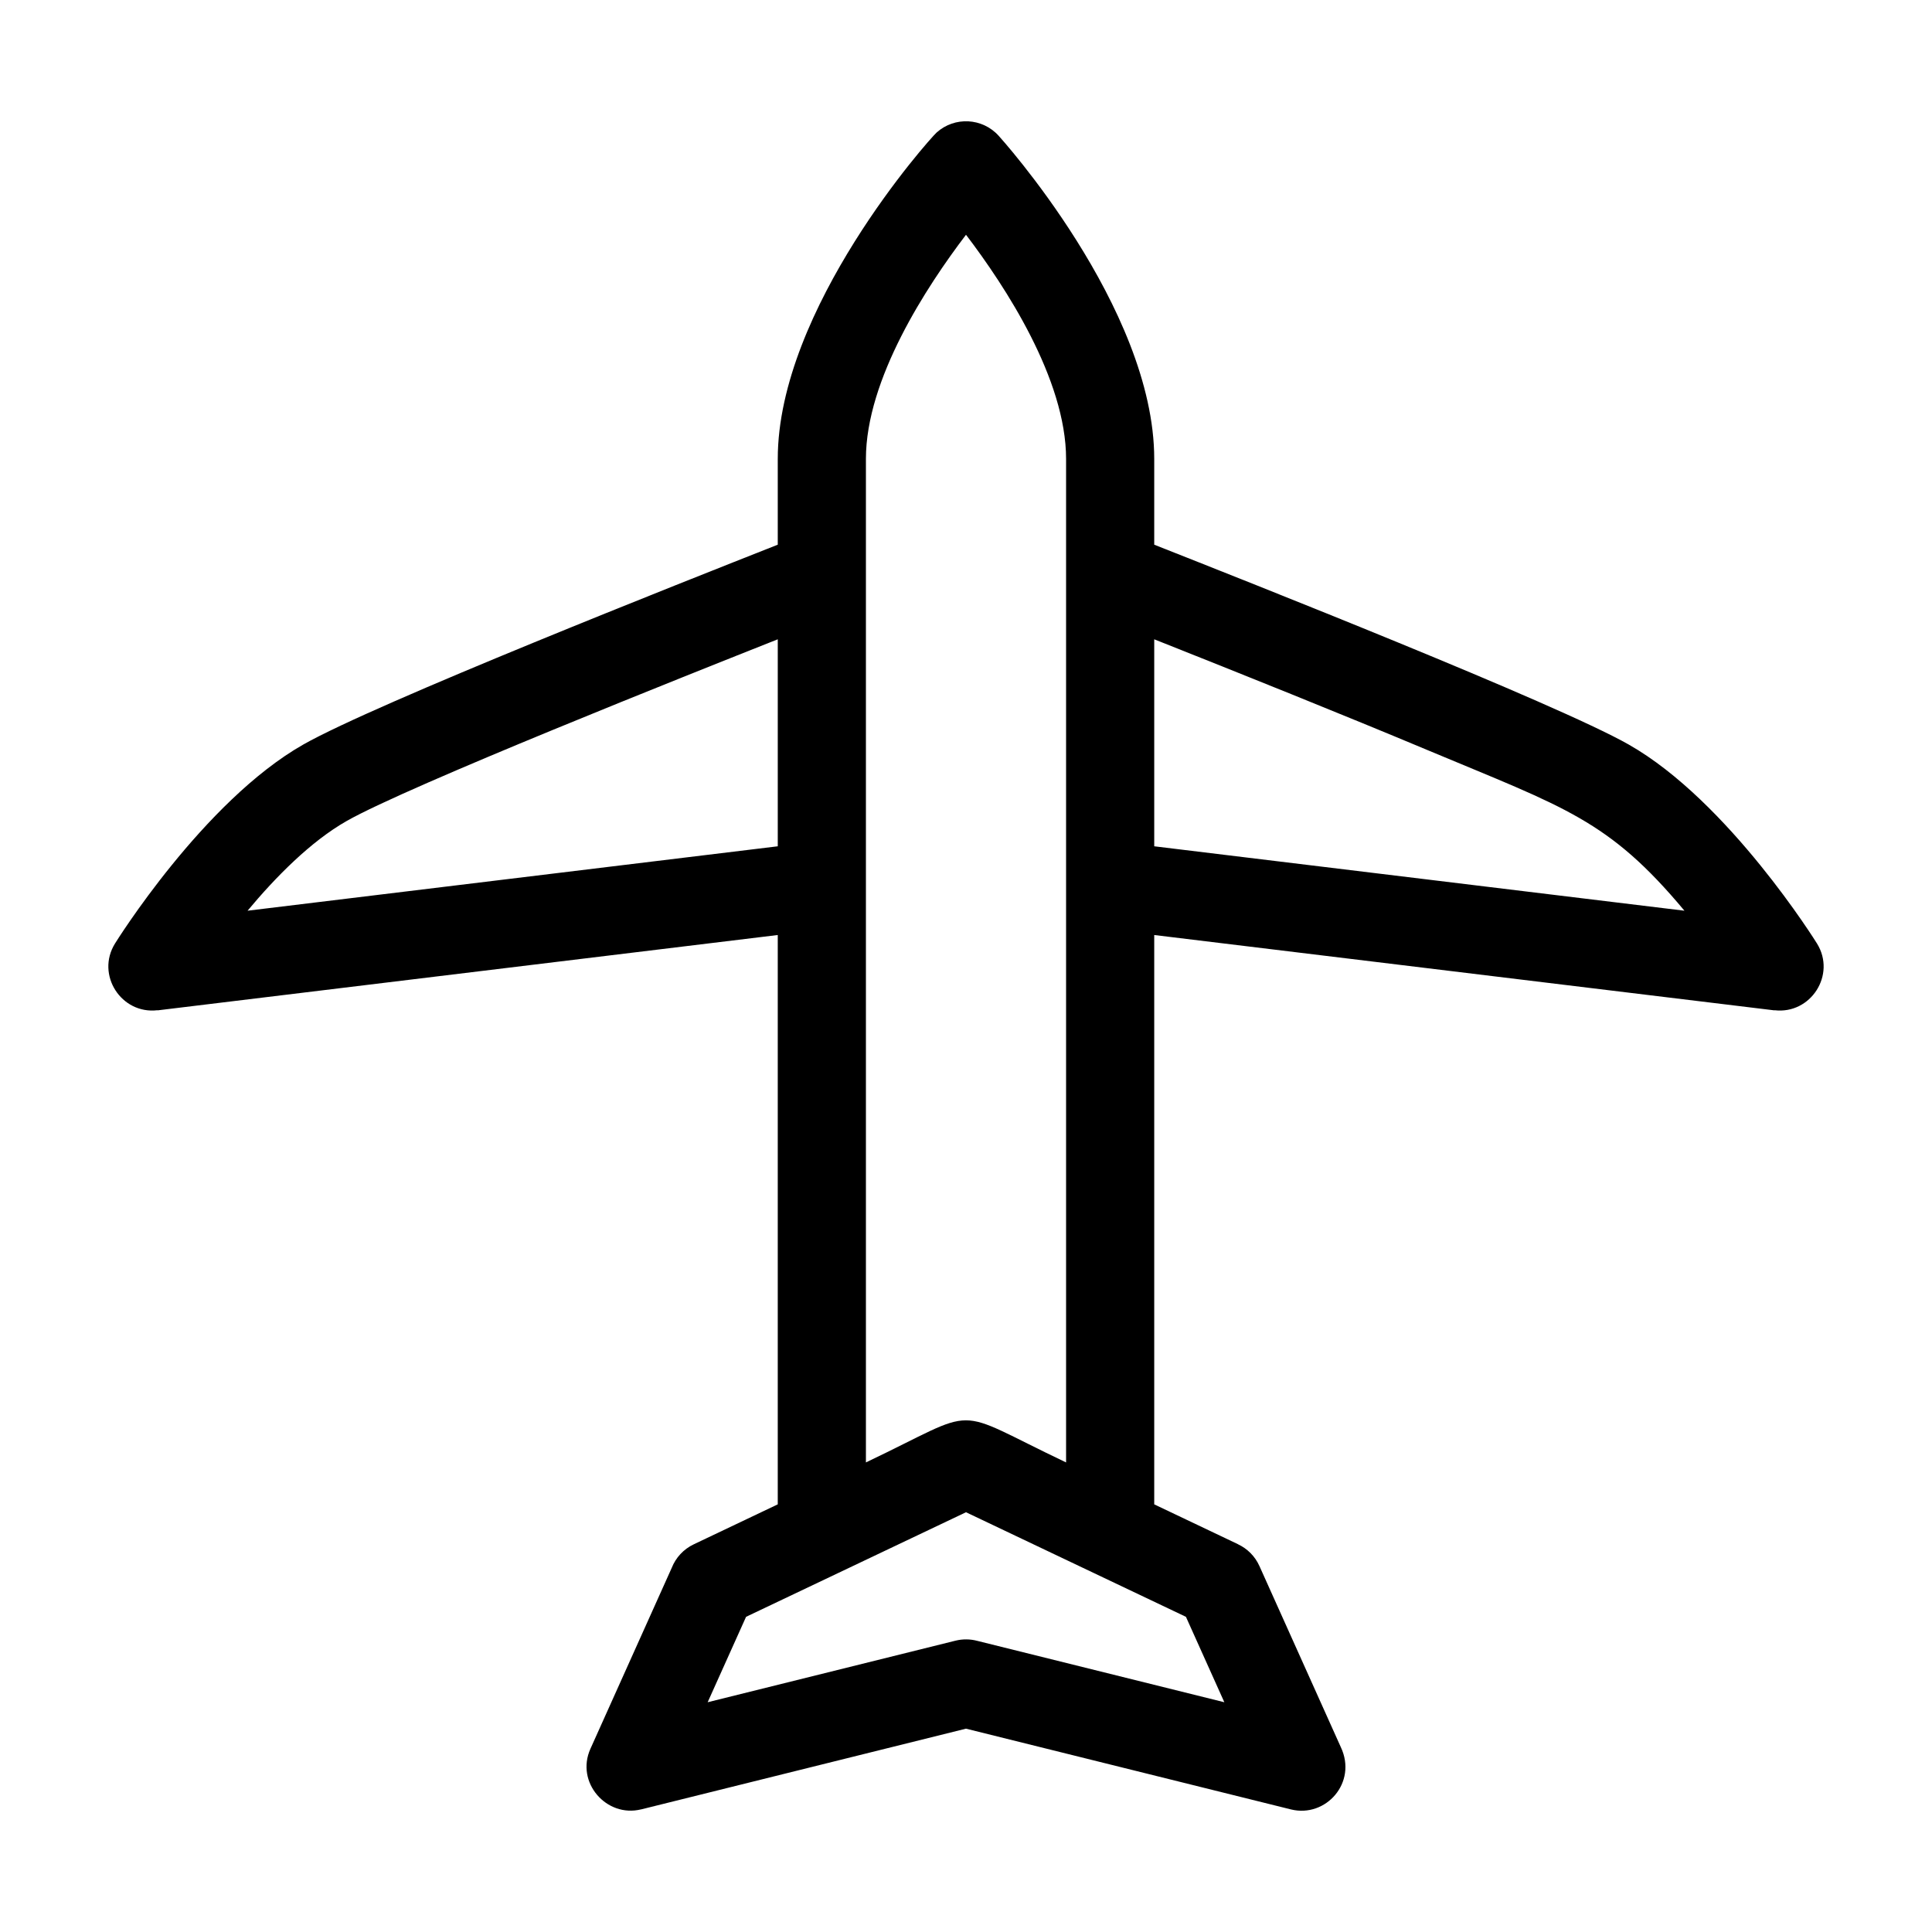 <?xml version="1.0" ?>
<!DOCTYPE svg  PUBLIC '-//W3C//DTD SVG 1.1//EN'  'http://www.w3.org/Graphics/SVG/1.1/DTD/svg11.dtd'>

<svg fill="#000000" width="800px" height="800px" viewBox="0 0 846.66 846.66" style="shape-rendering:geometricPrecision; text-rendering:geometricPrecision; image-rendering:optimizeQuality; fill-rule:evenodd; clip-rule:evenodd" version="1.1" xml:space="preserve" xmlns="http://www.w3.org/2000/svg" xmlns:xlink="http://www.w3.org/1999/xlink">
<defs>
<style type="text/css">
   <![CDATA[
    .fil0 {fill:black;fill-rule:nonzero}
   ]]>
  </style>
</defs>
<g id="Layer_x0020_1">
<path class="fil0" d="M479.44 689.39l-56.11 -26.68 -96.38 45.83 -16.83 37.43 108.61 -26.98c3.25,-0.8 6.51,-0.72 9.54,0.08l108.27 26.9 -16.83 -37.43 -40.27 -19.15zm-138.6 -409.23c-37.49,14.87 -161.86,64.26 -188.88,79.6 -15.84,8.99 -31.26,24.7 -43.47,39.34l232.35 -28.23 0 -90.71zm0 129.59l-271.81 33.02 -0.01 -0.06c-15.88,1.89 -27.11,-15.53 -18.63,-29.22 0.11,-0.18 38.66,-62.31 82.55,-87.23 31.8,-18.04 167.1,-71.45 207.9,-87.56l0 -37.58c0,-65.8 66.53,-140.27 69.59,-143.02 7.92,-7.13 20.11,-6.49 27.24,1.43 0.19,0.22 68.15,75.07 68.15,141.59l0 37.58c40.8,16.11 176.1,69.52 207.9,87.56 43.89,24.92 82.44,87.05 82.55,87.23 8.48,13.69 -2.75,31.11 -18.63,29.22l-0.01 0.06 -271.81 -33.02 0 249.5 36.76 17.49 -0.01 0.02c4.02,1.89 7.41,5.18 9.37,9.56l35.63 79.28c7.39,15.56 -6.53,31.12 -21.83,27.34l-142.41 -35.39 -142.41 35.39 0 -0.02c-15.08,3.73 -28.8,-11.75 -22.18,-26.54l35.64 -79.31c1.74,-4.39 5.09,-8.16 9.7,-10.33l36.76 -17.49 0 -249.5zm126.35 231.13l0 -439.76c0,-34.98 -26.63,-75.61 -43.86,-98.24 -17.23,22.63 -43.86,63.26 -43.86,98.24l0 439.76c51.64,-24.56 35.92,-24.63 87.72,0zm38.63 -360.72l0 90.71 232.35 28.23c-33.3,-39.91 -52.37,-45.16 -112.11,-70.19 -37.27,-15.62 -82.18,-33.65 -120.24,-48.75z"/>
</g>
</svg>